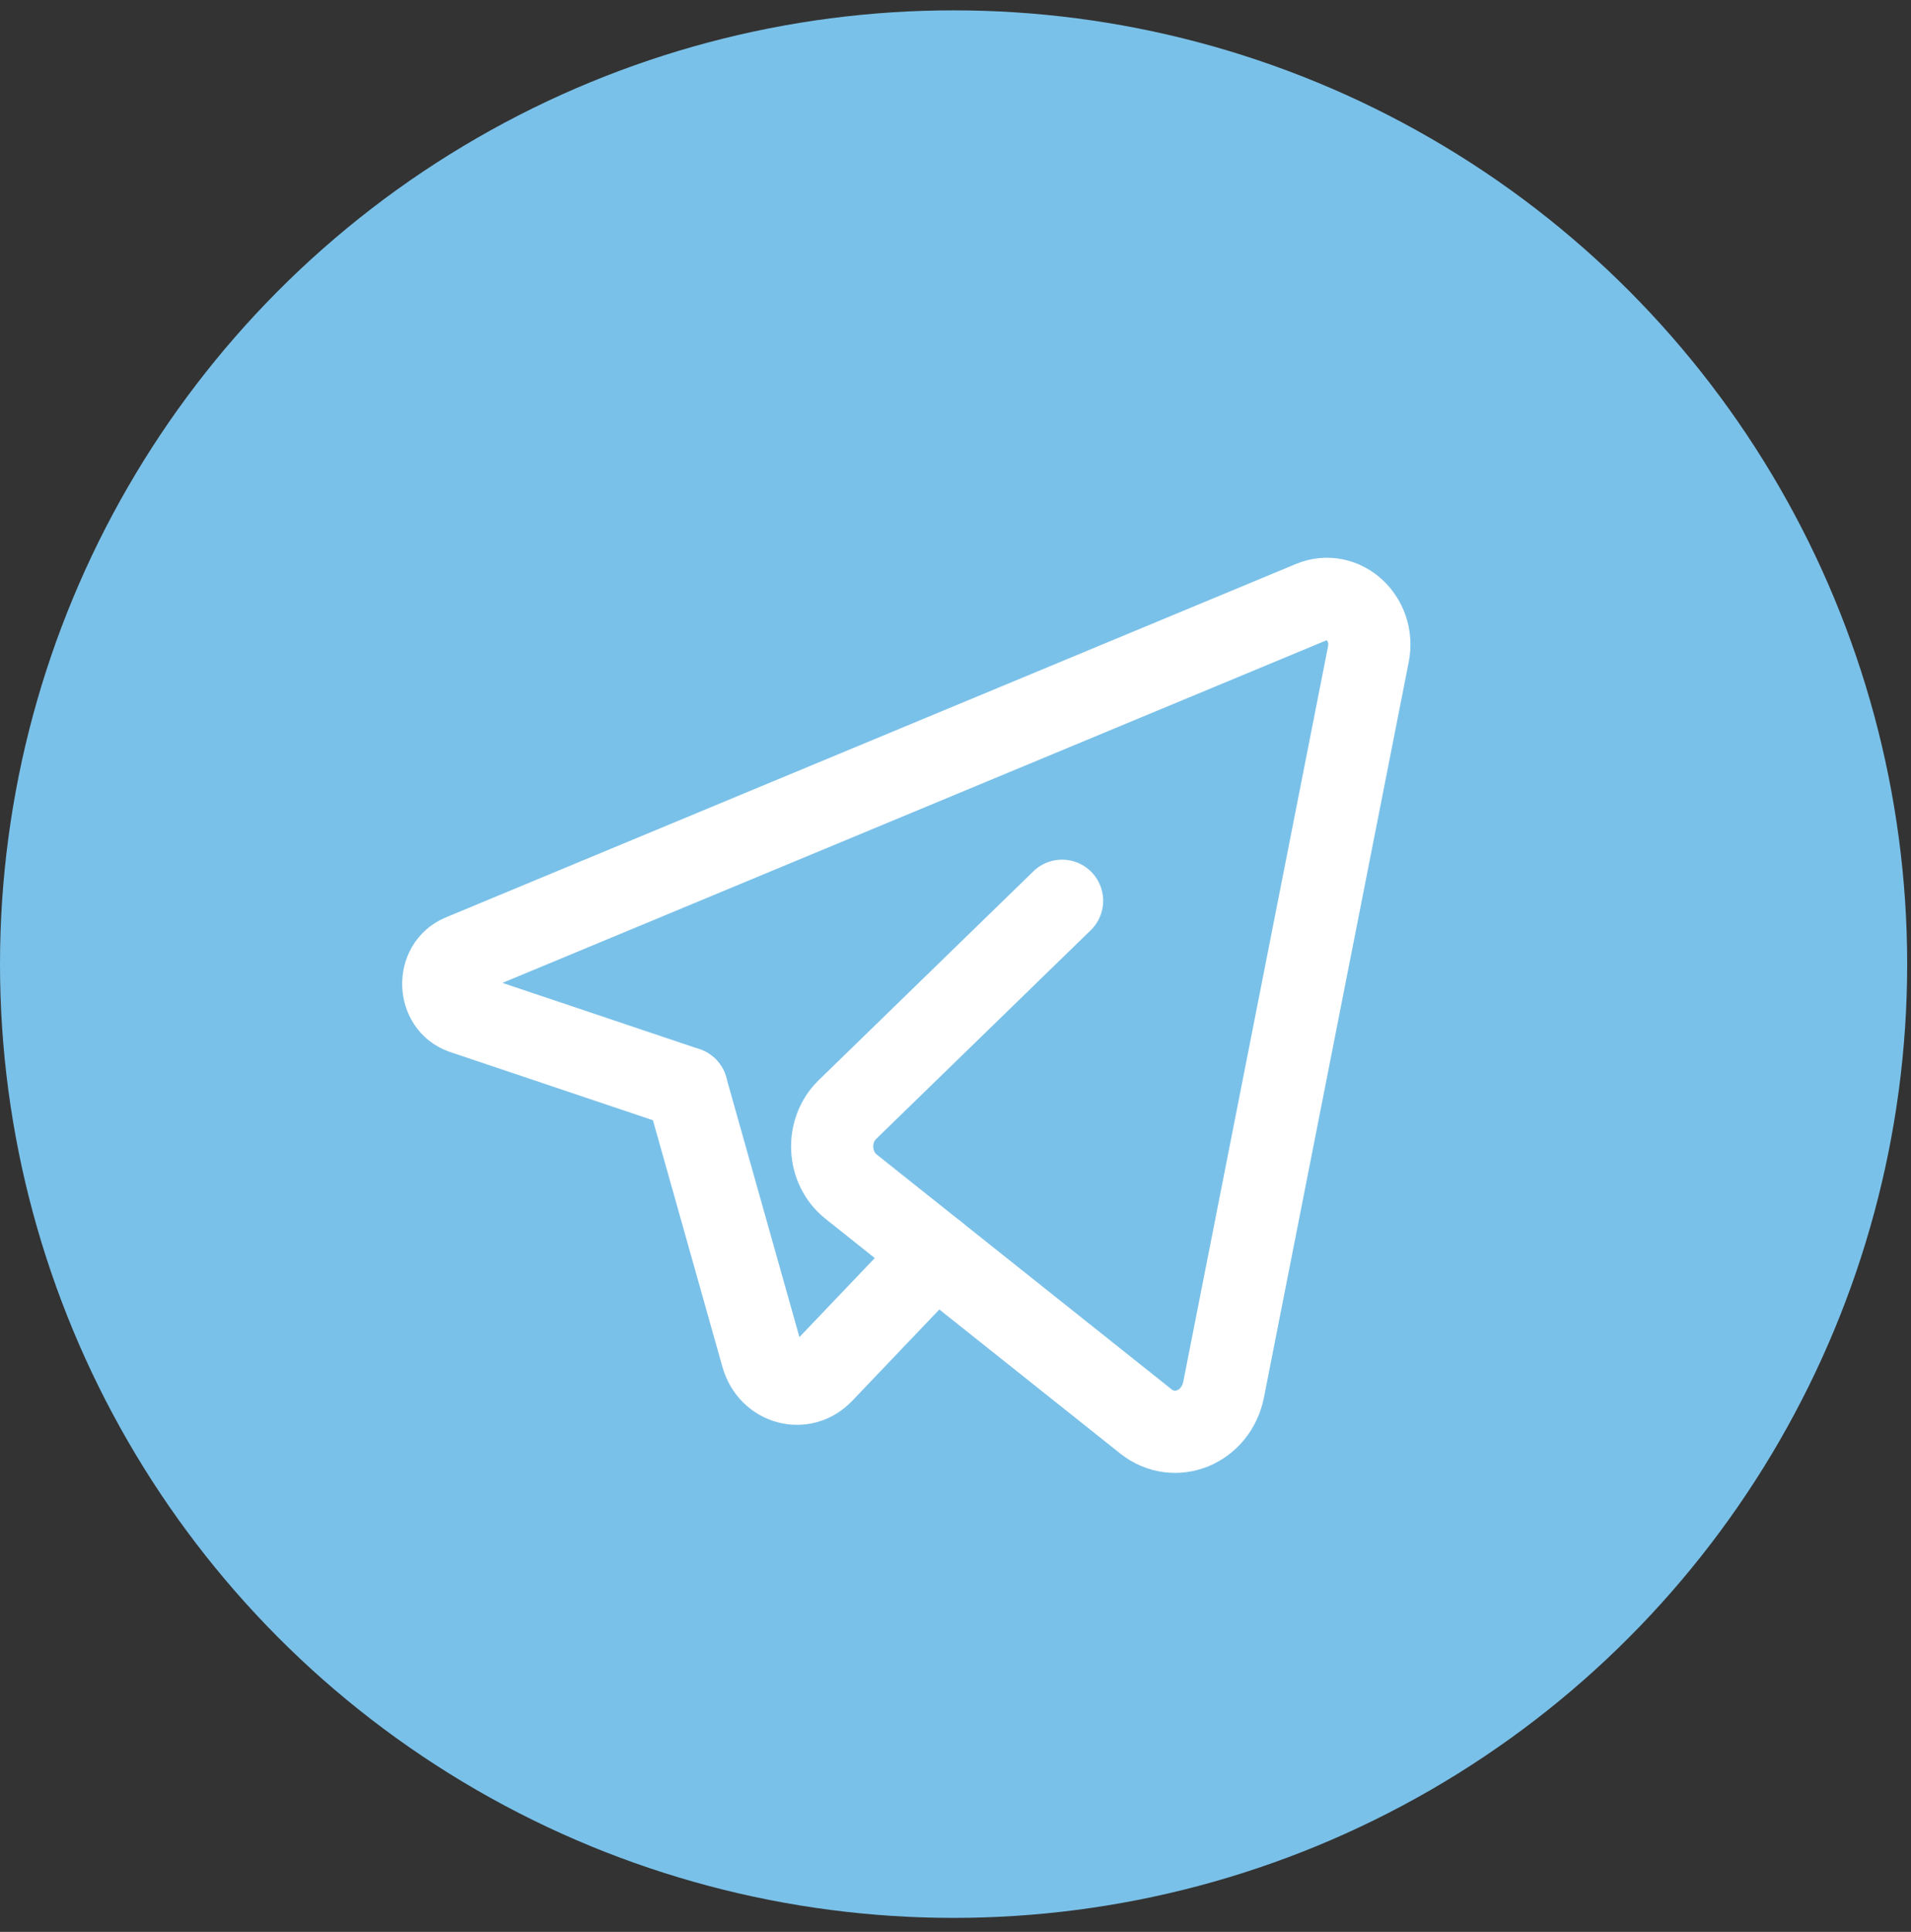 <?xml version="1.0" encoding="UTF-8"?> <svg xmlns="http://www.w3.org/2000/svg" width="93" height="94" viewBox="0 0 93 94" fill="none"><rect x="0" y="0" width="93" height="94" fill="#333333" stroke="none"/> <circle cx="46.407" cy="46.911" r="46.407" fill="#7AC1E9"></circle> <path d="M45.529 61.01L40.022 66.784C39.067 67.784 37.47 67.342 37.083 65.968L33.414 52.949" stroke="white" stroke-width="4" stroke-linecap="round" stroke-linejoin="round"></path> <path d="M51.686 43.828C51.686 43.828 44.782 50.541 41.241 53.987C40.182 55.016 40.27 56.826 41.417 57.737L55.758 69.155C57.169 70.279 59.185 69.454 59.55 67.603L66.593 31.832C66.934 30.102 65.358 28.656 63.828 29.291L22.454 46.489C21.236 46.995 21.294 48.871 22.54 49.291L33.412 52.946" stroke="white" stroke-width="4" stroke-linecap="round" stroke-linejoin="round"></path> </svg> 